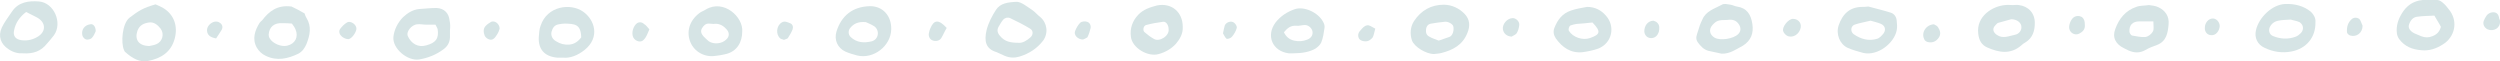 <?xml version="1.0" encoding="utf-8"?>
<!-- Generator: Adobe Illustrator 23.0.4, SVG Export Plug-In . SVG Version: 6.00 Build 0)  -->
<svg version="1.1" id="Layer_1" xmlns="http://www.w3.org/2000/svg" xmlns:xlink="http://www.w3.org/1999/xlink" x="0px" y="0px"
	 viewBox="0 0 689.5 16.9" style="enable-background:new 0 0 689.5 16.9;" xml:space="preserve">
<style type="text/css">
	.st0{fill:#D6E4E5;}
	.st1{fill:none;}
</style>
<path class="st0" d="M281,11.8c1,0.1,2.2-0.6,3.2-1.5c0.8-0.7,0.8-1.9-0.1-2.4c-1.8-1.1-3.6-2-5.5-2.9c-0.7-0.3-1.4-0.1-1.9,0.4
	c-0.5,0.6-0.9,1.3-1.3,2c-0.5,0.9-0.3,1.7,0.4,2.5C277.1,11.5,278.7,11.8,281,11.8 M280.5,0.5c1.3,0.1,2.7,1.3,4.1,2.2
	c0.9,0.6,1.5,1.4,2.3,2c1.9,1.6,2.3,4.4,0.8,6.5c-1.7,2.2-3.9,3.6-6.5,4.4c-1.3,0.4-2.7,0.4-4.1-0.2c-0.7-0.3-1.5-0.7-2.2-1
	c-3.1-0.9-3.5-3.1-2.8-6.1c0.5-2,1.5-3.9,2.6-5.6C275.9,0.9,277.9,0.6,280.5,0.5"/>
<path class="st0" d="M41.1,12.7c0.4-0.1,1.3-0.2,2-0.5c1.7-0.7,2.3-2.8,1.2-4.3c-0.8-1-1.8-1.9-3.2-1.7c-1.4,0.2-2.6,0.7-3.2,2.3
	C37.1,10.9,38.2,12.6,41.1,12.7 M42.9,1.2c0.7,0.3,1.4,0.6,2.1,1c3,1.8,4.1,5,3.2,8.4c-1,3.8-3.8,5.5-7.3,6.2
	c-2.4,0.5-4.5-0.8-6.3-2.4c-0.2-0.1-0.3-0.4-0.4-0.6c-0.9-2-0.5-7.3,1.5-8.9C38.2,3,39.4,2.2,42.9,1.2"/>
<path class="st0" d="M396.8,11.2c1-0.3,1.9-0.7,2.9-1c1-0.3,1.4-2,1.1-3c-0.2-0.6-1.4-1.3-2.3-1.2c-1.2,0.1-2.5,0.3-3.7,0.5
	c-0.9,0.1-1.4,0.7-1.5,1.6c-0.1,0.9,0.1,1.6,0.9,2C395,10.6,395.9,10.8,396.8,11.2 M395.5,14.9c-2.2,0-5.5-2-6.1-3.8
	c-0.6-1.8-0.4-3.8,0.6-5.3c1.9-2.9,4.7-4.5,8.2-4.5c2.2,0,4.3,1,5.8,2.6c1.4,1.5,1.5,3.3,0.7,5.2c-1.3,3.3-4,4.7-7.1,5.5
	C396.9,14.8,396.1,14.8,395.5,14.9"/>
<path class="st0" d="M671.4,4.3c-1.8,0.1-3.2,0.1-4.6,0.3c-1.3,0.1-2,1-2.4,2.2c-0.3,0.9,0.3,1.8,1.5,2.4c0.6,0.3,1.3,0.5,1.9,0.8
	c1,0.4,2.1,0.4,3,0c1.1-0.4,2-1.1,2.4-2.6C672.7,6.4,672,5.4,671.4,4.3 M668.6,13.9c-2.4-0.1-4.6-0.6-6.3-2.4
	c-0.9-0.9-1.3-1.8-1.3-3.1c0-2,0.7-3.7,1.9-5.4c2.5-3.4,5.9-3.2,9.3-3c0.6,0,1.3,0.5,1.8,1c0.5,0.4,0.9,1,1.4,1.6
	c2.4,2.9,1.9,6.9-1,9.2C672.6,13.1,670.7,13.9,668.6,13.9"/>
<path class="st0" d="M120.1,6.8c-1,0-1.8,0-2.6,0c-0.8,0-1.6-0.2-2.4-0.1c-1.6,0.1-3.2,2.1-2.6,3.3c0.9,2,2.8,3.2,5.1,2.5
	c2.6-0.7,3.5-1.9,3.1-4.5C120.6,7.7,120.4,7.4,120.1,6.8 M124.1,8.3c0,0.7,0,1.4,0,2.1c-0.1,1.4-0.7,2.4-1.8,3.2
	c-2,1.5-4.3,2.4-6.7,2.8c-3.2,0.5-7.4-3-7.1-6.2c0.2-2,1.2-4,2.7-5.5c1.2-1.1,2.6-2,4.3-2.2c1.6-0.1,3.3-0.3,4.9-0.3
	c2.1,0.1,3.4,1.4,3.6,3.5C124.2,6.6,124.2,7.4,124.1,8.3L124.1,8.3z"/>
<path class="st0" d="M80.5,6.5c-0.9-0.1-1.7-0.1-2.5-0.1c-2.3-0.2-3.8,1-3.9,3.2c0,0.3,0.1,0.7,0.3,1c0.8,1.4,3.2,2.4,4.8,2
	c2.2-0.5,3.2-2.4,2.3-4.5C81.3,7.6,80.9,7,80.5,6.5 M84,3.7c0.2,0.6,0.3,0.9,0.5,1.2c1.5,2.4,1,4.8,0,7.3c-0.5,1.1-1.1,2-2.2,2.6
	c-2.9,1.4-5.9,2.1-9,0.6c-1.1-0.5-1.9-1.3-2.5-2.3c-1.3-2.4-0.5-4.7,0.8-6.8c0.2-0.3,0.5-0.5,0.7-0.7c1.9-2.5,4.2-4.3,8.1-3.8
	C81.3,2.2,82.6,2.9,84,3.7"/>
<path class="st0" d="M554.7,5.3c-0.9,0.3-2.3,0.6-3.6,1c-0.3,0.1-0.5,0.4-0.8,0.7c-0.9,0.9-0.6,1.9,0.4,2.6c1.7,1.2,3.4,0.3,5,0
	c1.2-0.2,1.9-1.3,1.8-2.2C557.5,6.3,556.3,5.3,554.7,5.3 M555.1,1.4c0.6,0,1.2-0.1,1.7,0c2.6,0.3,4.4,2.2,4.4,4.9
	c0,2.1-0.5,4.1-2.6,5.4c-0.4,0.2-0.8,0.5-1.1,0.8c-3,2.6-6.2,2-9.4,0.6c-1.6-0.7-2.3-2-2.5-3.8c-0.6-4.8,3.9-7.6,7.4-7.9
	C553.7,1.3,554.4,1.4,555.1,1.4"/>
<path class="st0" d="M631.8,5.4c-1.5,0.1-2.5,0.1-3.4,0.3c-1.1,0.2-1.9,0.8-2.4,1.8c-0.4,0.9-0.1,2,0.8,2.4c2.1,0.9,4.3,1,6.4,0.2
	c0.5-0.2,1-0.6,1.4-1c0.9-1,0.7-2.3-0.4-3C633.3,5.7,632.3,5.6,631.8,5.4 M638.6,6.1c0.1,4.2-2.5,7.3-6.6,8.1
	c-2.6,0.5-5.1,0.1-7.4-1c-2-0.9-2.9-2.8-2.4-4.9c0.8-3.5,4.5-7.1,8.1-7.2c2.5-0.1,5.1,0.5,7.1,2.2C638.2,4.1,638.7,5.1,638.6,6.1"/>
<path class="st0" d="M238.8,6.1c-2.2-0.2-3.4,0.5-4.3,1.6c-0.6,0.7-0.6,1.8,0.1,2.5c1.7,1.6,3.7,1.7,5.8,1.2
	c1.9-0.5,2.3-2.9,0.8-4.1C240.3,6.7,239.2,6.3,238.8,6.1 M245.8,8.1c-0.1,4.6-4.9,8.3-9.4,7.2c-1.1-0.3-2.2-0.6-3.3-1.1
	c-2.1-1-3.1-3.2-2.4-5.5c1.3-4.2,4.3-6.9,9.3-7C243.5,1.7,245.9,4.4,245.8,8.1"/>
<path class="st0" d="M160.3,10.3c-0.1-3.7-1.8-3.7-4.5-3.8c-0.6,0-1.1,0.1-1.7,0.2c-1.2,0.2-1.7,1-2,2.1c-0.2,1,0.2,2,1.3,2.6
	c1.1,0.7,2.3,1,3.6,0.9C158.4,12.2,159.5,11.4,160.3,10.3 M155.3,15.9c-0.9,0-1.2,0-1.6,0c-3.5-0.3-5.3-2.3-5.1-5.7
	c0.1-1,0.1-2.1,0.5-3.1c1.8-5.5,8.3-6.3,11.7-3.9c3.2,2.2,4.8,7.1,0.4,10.6C159.3,15.3,157.2,16.1,155.3,15.9"/>
<path class="st0" d="M196.8,6.6c-0.6,0-0.9-0.1-1.3-0.1c-0.9,0-1.4,0.5-1.9,1.3c-0.5,0.9-0.1,1.6,0.4,2.2c0.5,0.5,1,1,1.5,1.4
	c1.4,0.9,3.6,0.7,4.8-0.5c1-0.9,0.9-2.1-0.1-3C199.3,6.9,198.1,6.4,196.8,6.6 M204.7,8.8c0,2.5-1.2,5.5-4.9,6.2
	c-0.8,0.2-1.6,0.3-2.4,0.4c-3,0.5-5.9-1.1-7-3.8c-1.1-2.7-0.4-5.8,2.5-8c0.5-0.4,1.2-0.6,1.8-1C199.6-0.3,205.1,4.7,204.7,8.8"/>
<path class="st0" d="M515.9,5.7c-1.5,0.4-3,0.6-4.4,1.1c-1.1,0.4-1.2,1.9-0.3,2.6c2,1.4,4.2,2,6.5,1.3c0.7-0.2,1.3-0.9,1.8-1.5
	c0.7-1,0.4-2.1-0.7-2.6C517.9,6.2,516.9,6,515.9,5.7 M515.3,1.8c1.8,0.5,4,1,6.2,1.7c0.9,0.3,1.5,1.1,1.6,2.1c0.1,0.9,0.2,1.9,0,2.8
	c-0.7,3.5-5.2,7.1-9.2,6.2c-1.5-0.4-2.9-0.8-4.3-1.4c-2.2-1-3.3-3.8-2.5-6.2c1.1-3.2,3.1-5.1,6.6-5.1C514.1,1.9,514.4,1.9,515.3,1.8
	"/>
<path class="st0" d="M322.3,8c0-1.1-0.7-2.1-1.5-2c-1.6,0.2-3.2,0.5-4.7,0.9c-0.8,0.2-1,1.6-0.4,2c0.8,0.7,1.6,1.3,2.5,1.8
	C319.7,11.7,322.6,9.9,322.3,8 M326.2,7.4c0.1,1.9-0.8,3.4-1.9,4.7c-1.3,1.4-2.9,2.3-4.7,2.8c-3,0.9-7.4-1.7-7.7-4.8
	c-0.3-2.2,0.4-4.3,2-6c1.4-1.5,3.3-2.1,5.2-2.6C323.1,0.7,326.2,3.3,326.2,7.4"/>
<path class="st0" d="M476.4,5.5c-2.5,0-3,0.2-4.1,1.4c-1.1,1.2-0.8,2.7,0.6,3.5c1.6,0.9,5.2,0.3,6.5-1c0.7-0.7,0.8-1.6,0.3-2.5
	C478.9,5.5,477.7,5.3,476.4,5.5 M474.8,14.8c-1.2-0.3-2.5-0.5-3.7-0.8c-1.3-0.4-2.1-1.3-2.9-2.4c-0.7-1.1-0.2-2,0.1-3
	c0.3-1.1,0.7-2.2,1.2-3.2c1-2.4,3.4-3,5.4-4.1c0.6-0.4,1.6-0.1,2.4,0c0.6,0.1,1.1,0.4,1.7,0.5c2.8,0.4,3.9,2.2,4.3,4.8
	c0.4,2.6-0.4,4.6-2.6,6C478.8,13.6,477.1,14.9,474.8,14.8"/>
<path class="st0" d="M439.2,6.2c-1.6,0.2-3,0.3-4.4,0.4c-0.5,0.1-1.1,0.2-1.6,0.4c-0.5,0.2-0.7,1.1-0.5,1.5c1.1,1.8,3.8,2.7,5.8,2
	C441.4,9.5,441.6,8.7,439.2,6.2 M437.7,1.9c2.2,0,3.9,0.9,5.2,2.4c2.7,3,1.7,7.6-2.1,9.1c-1.4,0.5-2.9,0.8-4.4,1
	c-3.2,0.3-5.5-1.3-7.3-3.8c-0.6-0.9-0.8-1.9-0.4-2.9c0.9-2.3,2.2-4,4.6-4.8C434.7,2.4,436.2,2.2,437.7,1.9"/>
<path class="st0" d="M593.9,5.9c-1.6,0-2.8,0-3.9,0c-1.8,0-2.8,1-2.7,2.8c0,0.4,0.4,1,0.7,1.1c1.2,0.2,2.5,0.5,3.7,0.4
	c0.8-0.1,1.7-0.8,2.1-1.6C594.1,8.1,593.9,7.1,593.9,5.9 M592.7,1.4c0.7,0.1,1.8,0.2,2.6,0.6c1.9,0.9,3,2.5,2.8,4.7
	c-0.2,2.4-0.6,4.7-3.2,5.7c-1.1,0.4-2.2,0.8-3.2,1.4c-1.6,0.9-3.1,0.8-4.7,0.1c-0.4-0.2-0.8-0.4-1.2-0.6c-2.3-1.1-3.3-3-2.4-5.3
	c1-2.8,2.8-5.1,5.8-6.1C590.2,1.5,591.3,1.6,592.7,1.4"/>
<path class="st0" d="M7.2,3.3C5.4,4.7,4.3,6.3,3.9,8.3C3.5,9.9,4.3,10.9,6,11.1c1.7,0.2,3.2-0.2,4.6-1.1c2.1-1.4,2-3.7-0.1-5
	C9.5,4.4,8.5,4,7.2,3.3 M6.3,14.7c-1.1,0.1-2.6-0.2-3.9-1.1c-2.2-1.4-3-3.6-1.9-6c0.7-1.5,1.8-2.9,2.8-4.4c1.8-2.7,4.7-3,7.4-2.8
	c4.2,0.3,6.6,5.9,4.2,9.3c-0.6,0.8-1.3,1.6-2,2.4C11.3,14.1,9.2,14.9,6.3,14.7"/>
<path class="st0" d="M354.1,8.9c0.7,1.4,1.6,2,2.8,2.3c1.3,0.3,2.5,0.2,3.7-0.3c1-0.4,1.5-1.2,1.4-2.1c-0.1-1-1.1-1.9-2.1-1.9
	c-0.8,0-1.6,0.3-2.4,0.2C356,7,355.1,7.7,354.1,8.9 M356.8,14.7c-0.5,0-0.9,0-1.4,0c-4.5-0.6-6.3-4.9-3.6-8.5c1.4-1.8,3.3-3,5.4-3.7
	c2.6-0.8,6.4,1,7.7,3.5c0.3,0.5,0.5,1.1,0.4,1.7c-0.2,1.4-0.4,2.8-0.9,4c-0.3,0.7-1,1.3-1.6,1.7C361.3,14.3,359.1,14.7,356.8,14.7"
	/>
<path class="st0" d="M261.1,7.7c-0.6,1-1,2-1.5,2.8c-0.5,0.8-1.6,1-2.5,0.6c-0.7-0.3-1.1-1.2-0.9-2c0.1-0.5,0.2-0.9,0.4-1.3
	C257.6,5.4,258.9,5.3,261.1,7.7"/>
<path class="st0" d="M689.5,5.9c0.1,1.8-1.7,2.9-3.4,2.2c-0.9-0.4-1.4-1.4-1.1-2.3c0.2-0.5,0.5-1.1,0.8-1.5c0.6-0.8,1.7-1.1,2.5-0.8
	c0.7,0.3,0.9,1,1,1.7C689.5,5.5,689.5,5.7,689.5,5.9"/>
<path class="st0" d="M416.9,10.1c-1.4-0.1-2.2-0.9-2.4-2c-0.2-1.4,1.1-3,2.6-3.1c1-0.1,2.1,1,1.9,2c-0.1,0.8-0.3,1.6-0.8,2.3
	C417.9,9.6,417.2,9.9,416.9,10.1"/>
<path class="st0" d="M494.5,5.2c1.6,0,2.6,1.4,2,2.9c-0.5,1.4-1.9,2.3-3.3,1.9c-0.6-0.2-1.2-0.8-1.4-1.4
	C491.4,7.5,493.2,5.2,494.5,5.2"/>
<path class="st0" d="M575,6.9c0.1,1.2-0.6,1.9-1.6,2.4c-1.1,0.5-2.4-0.1-2.7-1.4c-0.2-0.9,0.4-2.5,1.2-3.1c0.7-0.5,1.6-0.5,2.3-0.1
	C574.8,5.2,575,5.8,575,6.9"/>
<path class="st0" d="M298.7,10.9c-1.5,0-2.6-1.3-2.2-2.3c0.3-0.8,0.8-1.7,1.4-2.3c0.4-0.4,1.3-0.5,1.9-0.3c0.7,0.2,1.1,0.9,1,1.7
	c-0.2,0.9-0.5,1.8-0.9,2.6C299.6,10.5,299,10.8,298.7,10.9"/>
<path class="st0" d="M179.1,8.1c-0.5,1.1-0.8,2.1-1.5,2.8c-0.8,1-2.3,0.5-2.9-0.5c-0.7-1.3,0-3.3,1-4c0.6-0.4,1.4-0.3,1.9,0.2
	C178.3,7,178.6,7.6,179.1,8.1"/>
<path class="st0" d="M651.6,7.1c0,2-1.7,3.2-3.4,2.7c-0.4-0.1-0.9-0.6-0.9-0.9c-0.1-1.4,0.2-2.7,1.4-3.7c0.6-0.5,1.8-0.4,2.2,0.3
	C651.2,6,651.4,6.7,651.6,7.1"/>
<path class="st0" d="M137.8,7.9c-0.1,0.4-0.3,1-0.7,1.6c-0.5,0.8-1.1,1.7-2.1,1.4c-0.5-0.1-1.1-0.6-1.3-1c-0.4-1-0.5-2.1,0.4-2.9
	c0.4-0.4,0.9-0.7,1.4-1C136.5,5.6,137.8,6.6,137.8,7.9"/>
<path class="st0" d="M533.4,6.7c0.2,0.2,0.8,0.3,1.1,0.8c0.6,0.9,0.9,1.9,0.2,2.9c-0.7,1-1.7,1.5-3,1.2c-0.4-0.1-0.9-0.4-1-0.8
	C529.8,9,531.2,6.8,533.4,6.7"/>
<path class="st0" d="M98.3,8c-0.1,1-1.3,2.7-2.2,2.8c-0.6,0-1.3-0.3-1.8-0.7c-0.6-0.5-1-1.4-0.5-2.1c0.5-0.7,1.2-1.4,1.9-1.8
	C96.7,5.6,98.4,6.8,98.3,8"/>
<path class="st0" d="M216.2,11c-0.4-0.2-0.8-0.2-1-0.4c-1.3-1.1-1.1-3.5,0.4-4.4c0.8-0.5,1.5-0.1,2.3,0.2c0.8,0.3,0.9,1.1,0.7,1.7
	c-0.3,0.8-0.8,1.6-1.3,2.4C217.2,10.7,216.6,10.8,216.2,11"/>
<path class="st0" d="M379.3,7.9c-0.3,1.1-0.4,1.8-0.7,2.4c-0.3,0.4-0.8,0.8-1.3,1c-1,0.3-2.2-0.1-2.5-0.7c-0.4-0.8-0.2-1.6,0.4-2.2
	c0.5-0.6,1.1-1.3,1.8-1.4C377.6,6.8,378.3,7.4,379.3,7.9"/>
<path class="st0" d="M456,5.7c0.2,0.1,0.7,0.2,1,0.5c0.8,0.7,0.7,1.7,0.5,2.6c-0.3,0.9-0.9,1.6-1.9,1.7c-1.2,0.1-2-0.7-2.1-1.8
	C453.5,7.1,454.4,5.8,456,5.7"/>
<path class="st0" d="M610.3,5.1c1,0,1.9,1,1.9,2.1c-0.1,1.4-1.1,2.6-2.3,2.5c-1.1,0-1.9-0.9-1.8-2.1C608.1,6.3,609.1,5.1,610.3,5.1"
	/>
<path class="st0" d="M59.6,10.6c-1.6-0.3-2.4-0.9-2.5-2.1c-0.1-1,0.7-2,1.7-2.4c0.7-0.3,1.4-0.2,2,0.3c0.6,0.5,0.7,1.2,0.3,1.9
	C60.7,9,60.1,9.8,59.6,10.6"/>
<path class="st0" d="M337.3,9.2c0.2-0.9,0.3-1.6,0.5-2.2c0.4-0.9,1.8-1.4,2.6-0.7c0.4,0.3,0.8,1,0.7,1.4c-0.2,0.8-0.7,1.7-1.3,2.4
	c-0.3,0.4-1.1,0.7-1.5,0.6C337.9,10.4,337.6,9.7,337.3,9.2"/>
<path class="st0" d="M26.4,8.6c-0.2,0.4-0.5,1.3-1.1,1.9c-0.3,0.3-1.1,0.5-1.5,0.4c-0.5-0.1-1-0.7-1.1-1.2c-0.3-1.5,0.6-2.8,2.2-3
	C25.6,6.5,26.4,7.2,26.4,8.6"/>
<rect y="0" class="st1" width="689.5" height="16.9"/>
</svg>

